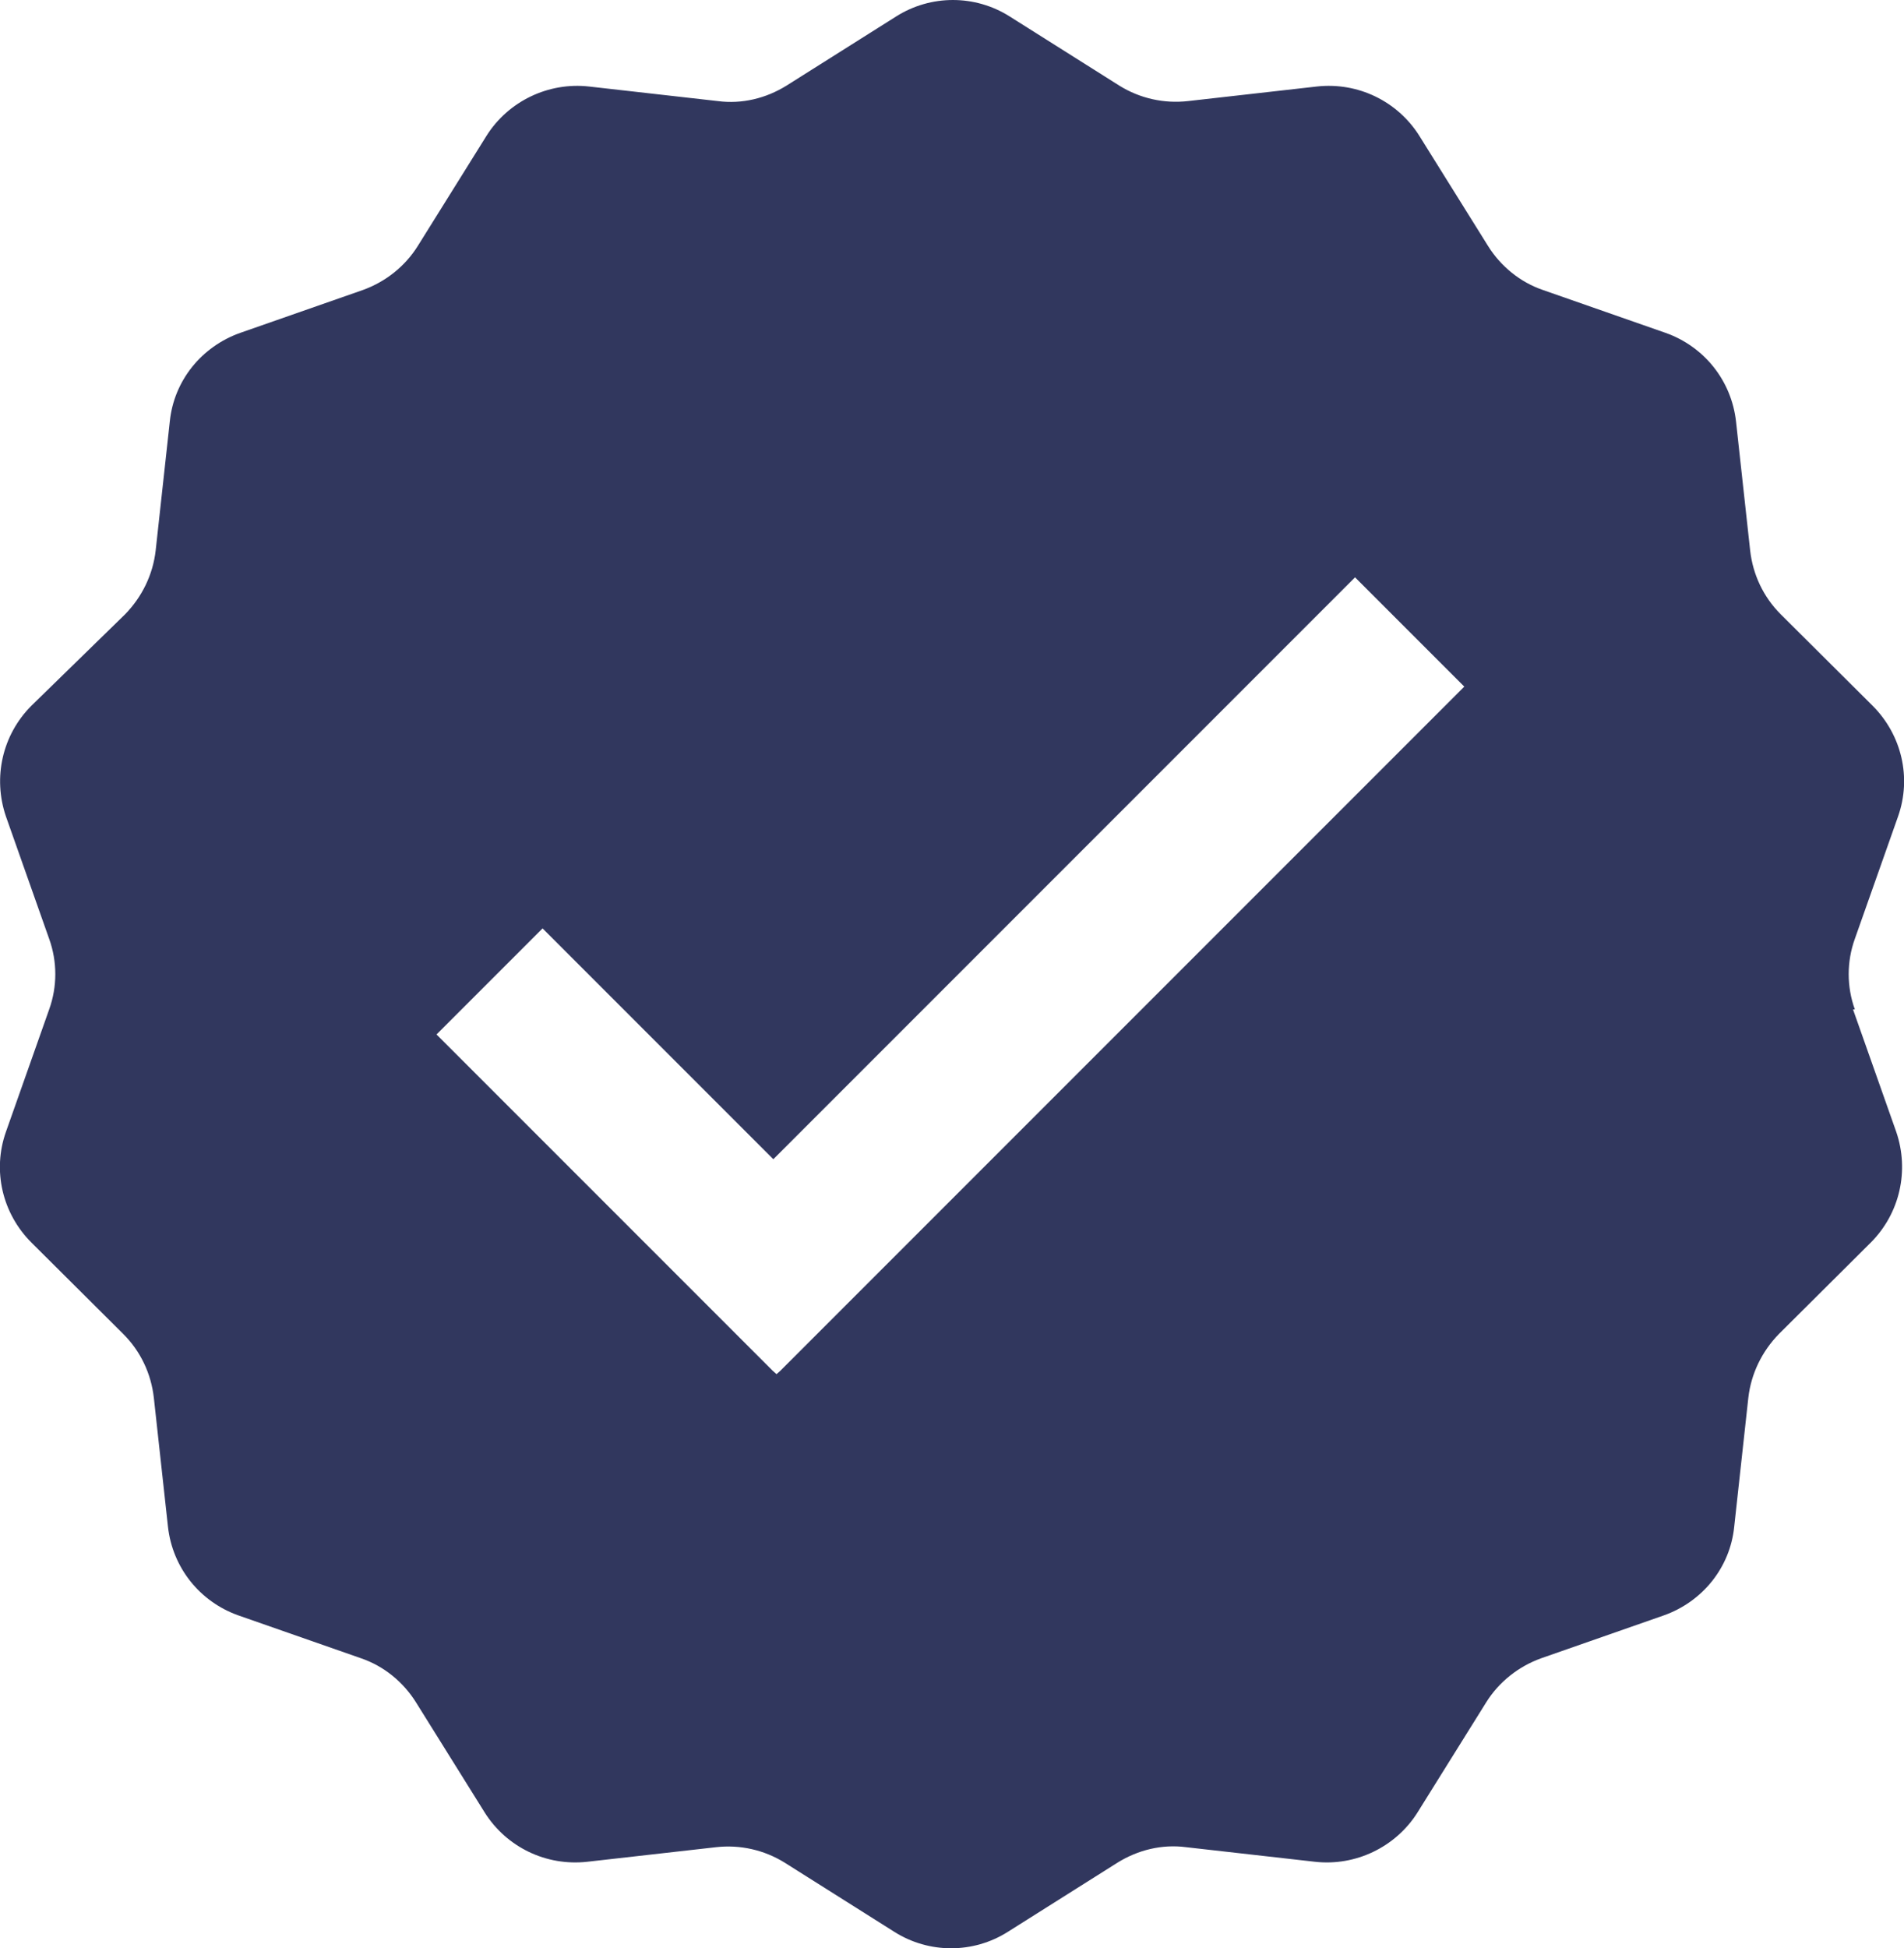 <?xml version="1.0" encoding="UTF-8"?>
<svg id="_레이어_2" data-name="레이어 2" xmlns="http://www.w3.org/2000/svg" viewBox="0 0 41.83 42.79">
  <defs>
    <style>
      .cls-1 {
        fill: #31375e;
      }
    </style>
  </defs>
  <g id="_迹_1" data-name="卵迹_1">
    <path class="cls-1" d="M40.75,22.17c-.18-.5-.18-1.05,0-1.55l.95-2.69c.3-.85,.08-1.79-.56-2.43l-2.02-2.01c-.38-.38-.61-.87-.67-1.4l-.31-2.83c-.1-.9-.7-1.65-1.55-1.95l-2.69-.94c-.5-.17-.93-.52-1.21-.97l-1.51-2.42c-.48-.76-1.35-1.18-2.25-1.08l-2.83,.32c-.53,.06-1.06-.06-1.51-.34l-2.41-1.52c-.76-.48-1.73-.48-2.49,0l-2.41,1.52c-.45,.28-.98,.41-1.51,.34l-2.83-.32c-.89-.1-1.77,.32-2.25,1.08l-1.51,2.42c-.28,.45-.71,.79-1.21,.97l-2.69,.94c-.85,.3-1.46,1.05-1.55,1.95l-.31,2.83c-.06,.53-.3,1.02-.67,1.4L.69,15.5c-.64,.64-.85,1.58-.56,2.43l.95,2.69c.18,.5,.18,1.05,0,1.55l-.95,2.69c-.3,.85-.08,1.79,.56,2.43l2.02,2.01c.38,.38,.61,.87,.67,1.4l.31,2.83c.1,.9,.7,1.65,1.55,1.95l2.69,.94c.5,.17,.93,.52,1.21,.97l1.51,2.42c.48,.76,1.35,1.18,2.25,1.08l2.83-.32c.53-.06,1.06,.06,1.51,.34l2.41,1.52c.76,.48,1.73,.48,2.49,0l2.41-1.52c.45-.28,.98-.41,1.51-.34l2.83,.32c.89,.1,1.77-.32,2.25-1.08l1.51-2.42c.28-.45,.71-.79,1.21-.97l2.69-.94c.85-.3,1.46-1.05,1.55-1.95l.31-2.83c.06-.53,.3-1.02,.67-1.4l2.02-2.01c.64-.64,.85-1.58,.56-2.43l-.95-2.69Zm-23.61,7.94l-.08,.07-.09-.08-7.38-7.38,2.33-2.33,5.07,5.07,12.78-12.78,2.4,2.4-15.04,15.04Z"/>
  </g>
</svg>